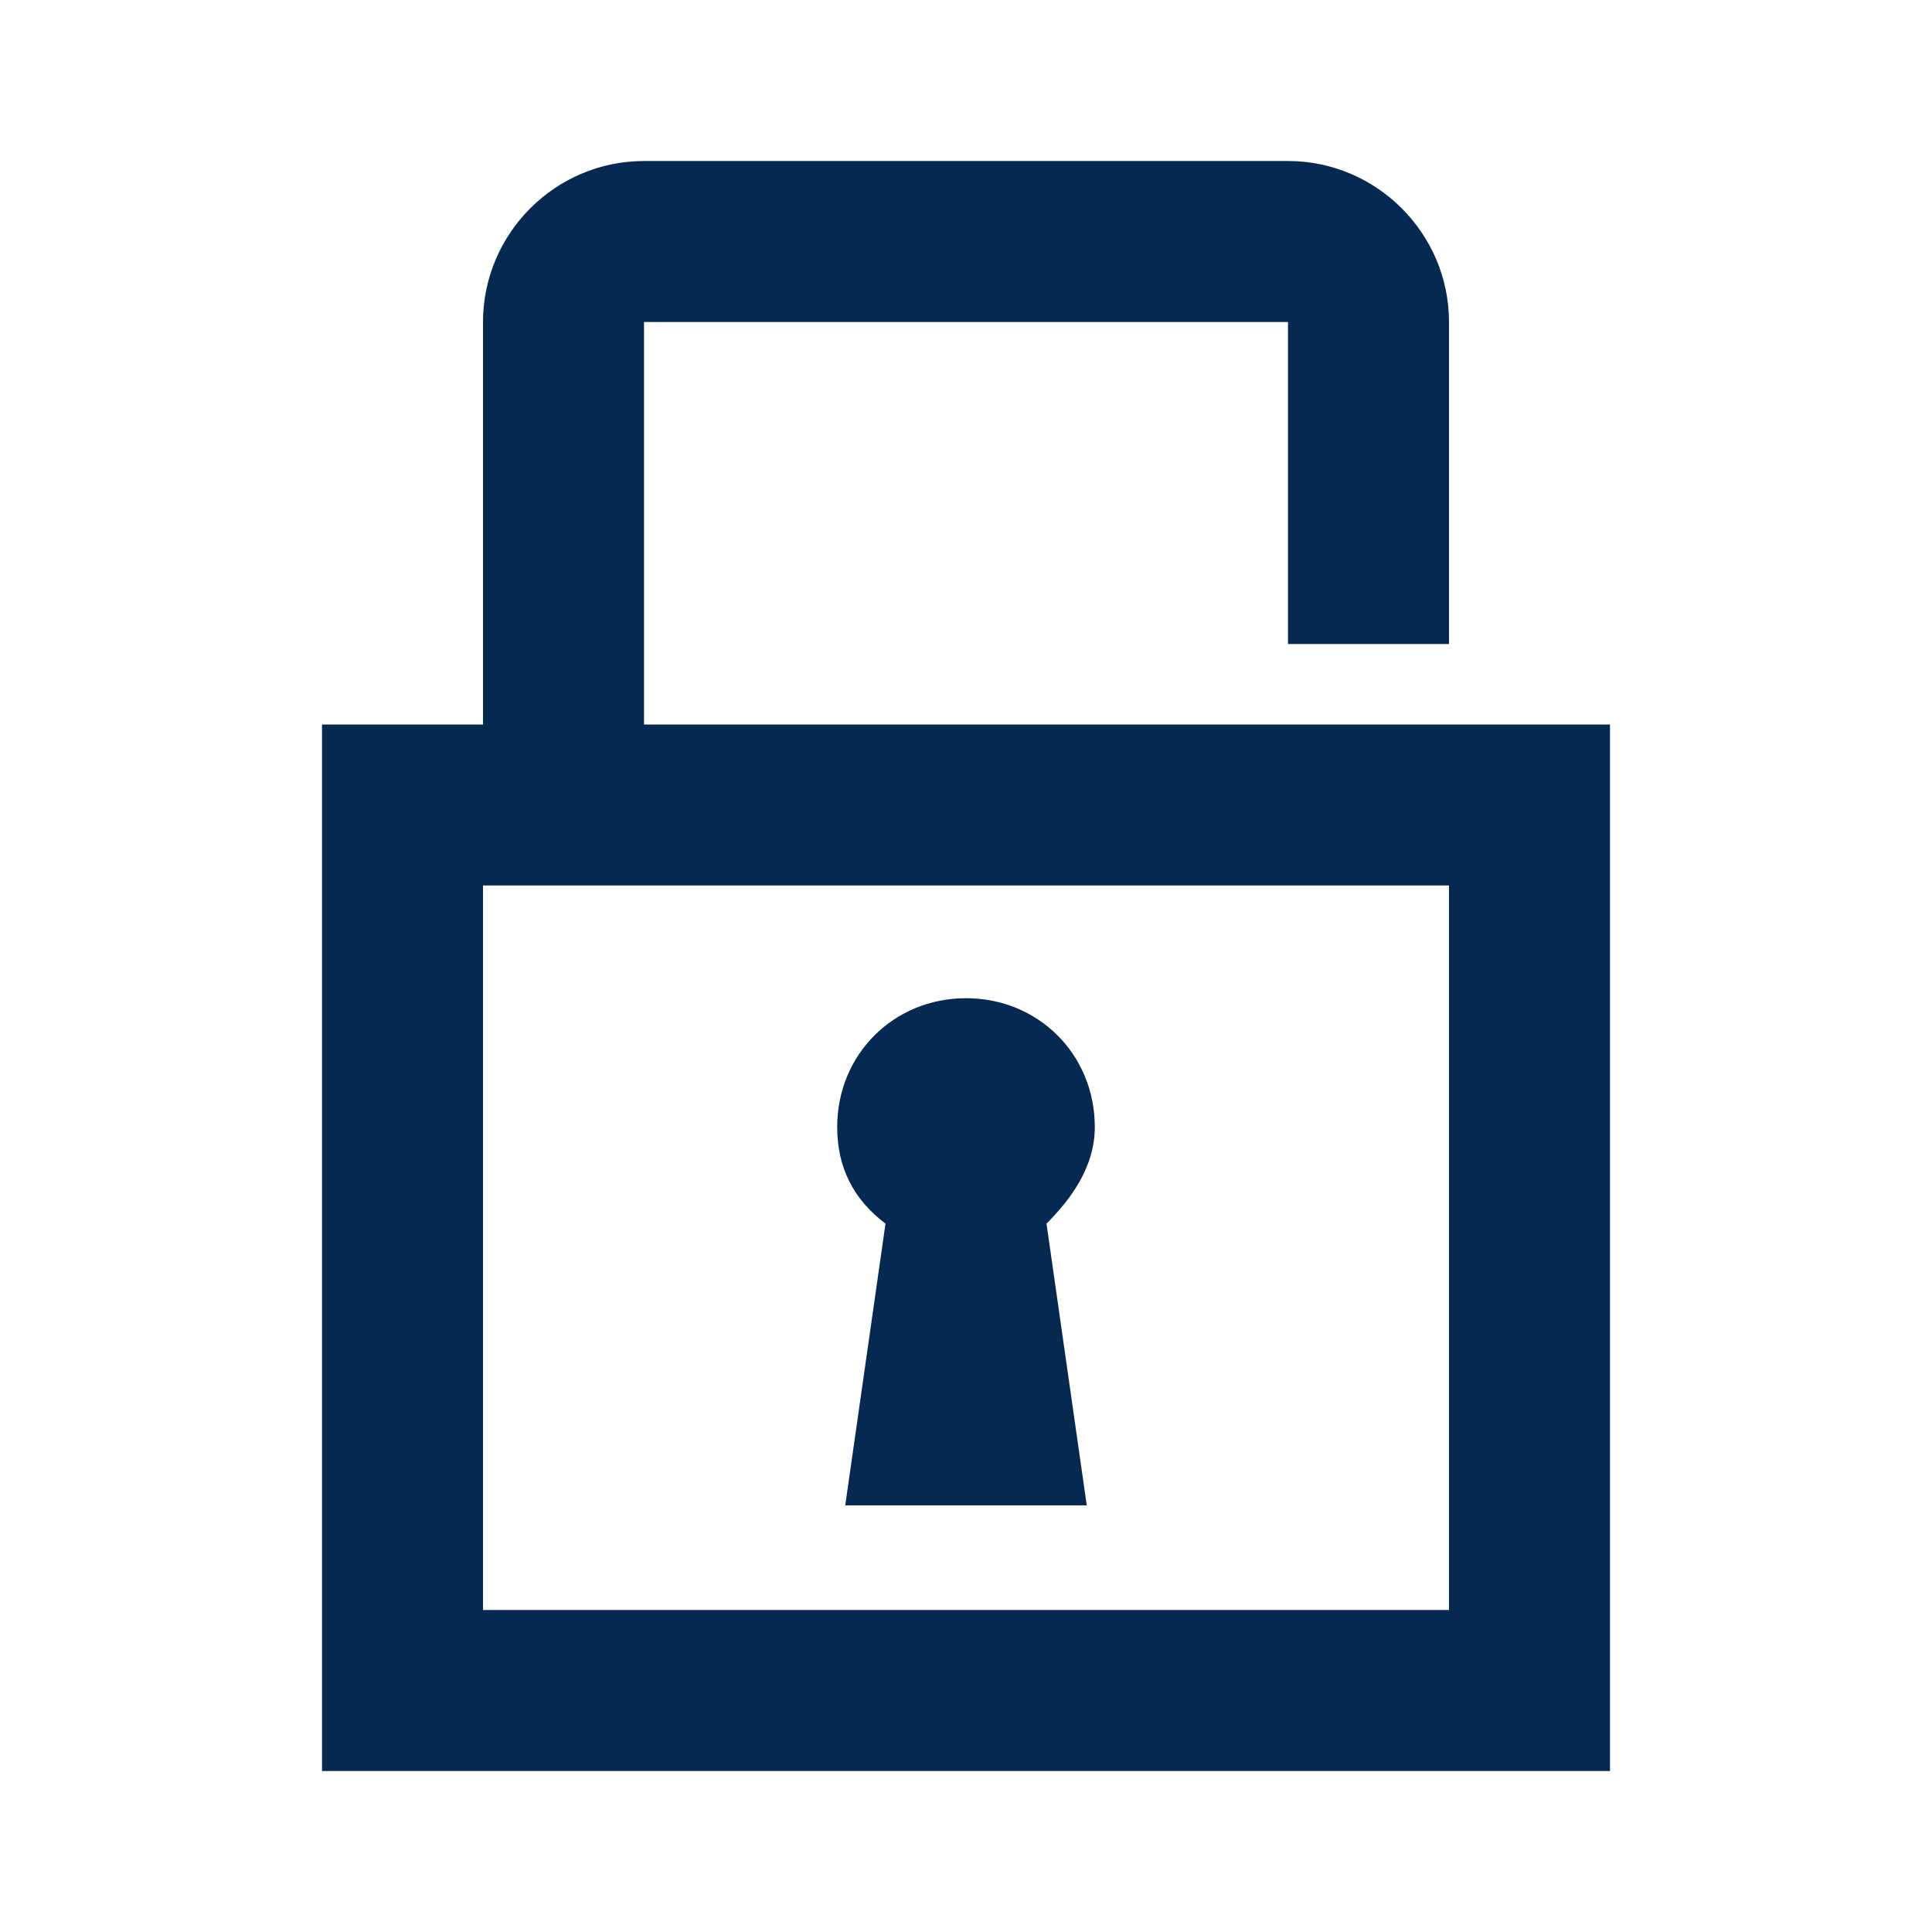 <?xml version="1.0" encoding="utf-8"?>
<!-- Generator: Adobe Illustrator 24.2.3, SVG Export Plug-In . SVG Version: 6.00 Build 0)  -->
<svg version="1.1" id="Lag_1" xmlns="http://www.w3.org/2000/svg" xmlns:xlink="http://www.w3.org/1999/xlink" x="0px" y="0px"
	 viewBox="0 0 24 24" style="enable-background:new 0 0 24 24;" xml:space="preserve">
<style type="text/css">
	.st0{fill:#052951;}
</style>
<g>
	<path class="st0" d="M16,9H8V4h8l0,4l2,0V4c0-1.1-0.9-2-2-2H8C6.9,2,6,2.9,6,4v5H4v13h16V9h-2H16z M18,20H6v-9h12V20z"/>
	<path class="st0" d="M10.5,18.7h3L13,15.2c0.3-0.3,0.6-0.7,0.6-1.2c0-0.9-0.7-1.6-1.6-1.6s-1.6,0.7-1.6,1.6c0,0.5,0.2,0.9,0.6,1.2
		L10.5,18.7z"/>
</g>
</svg>
